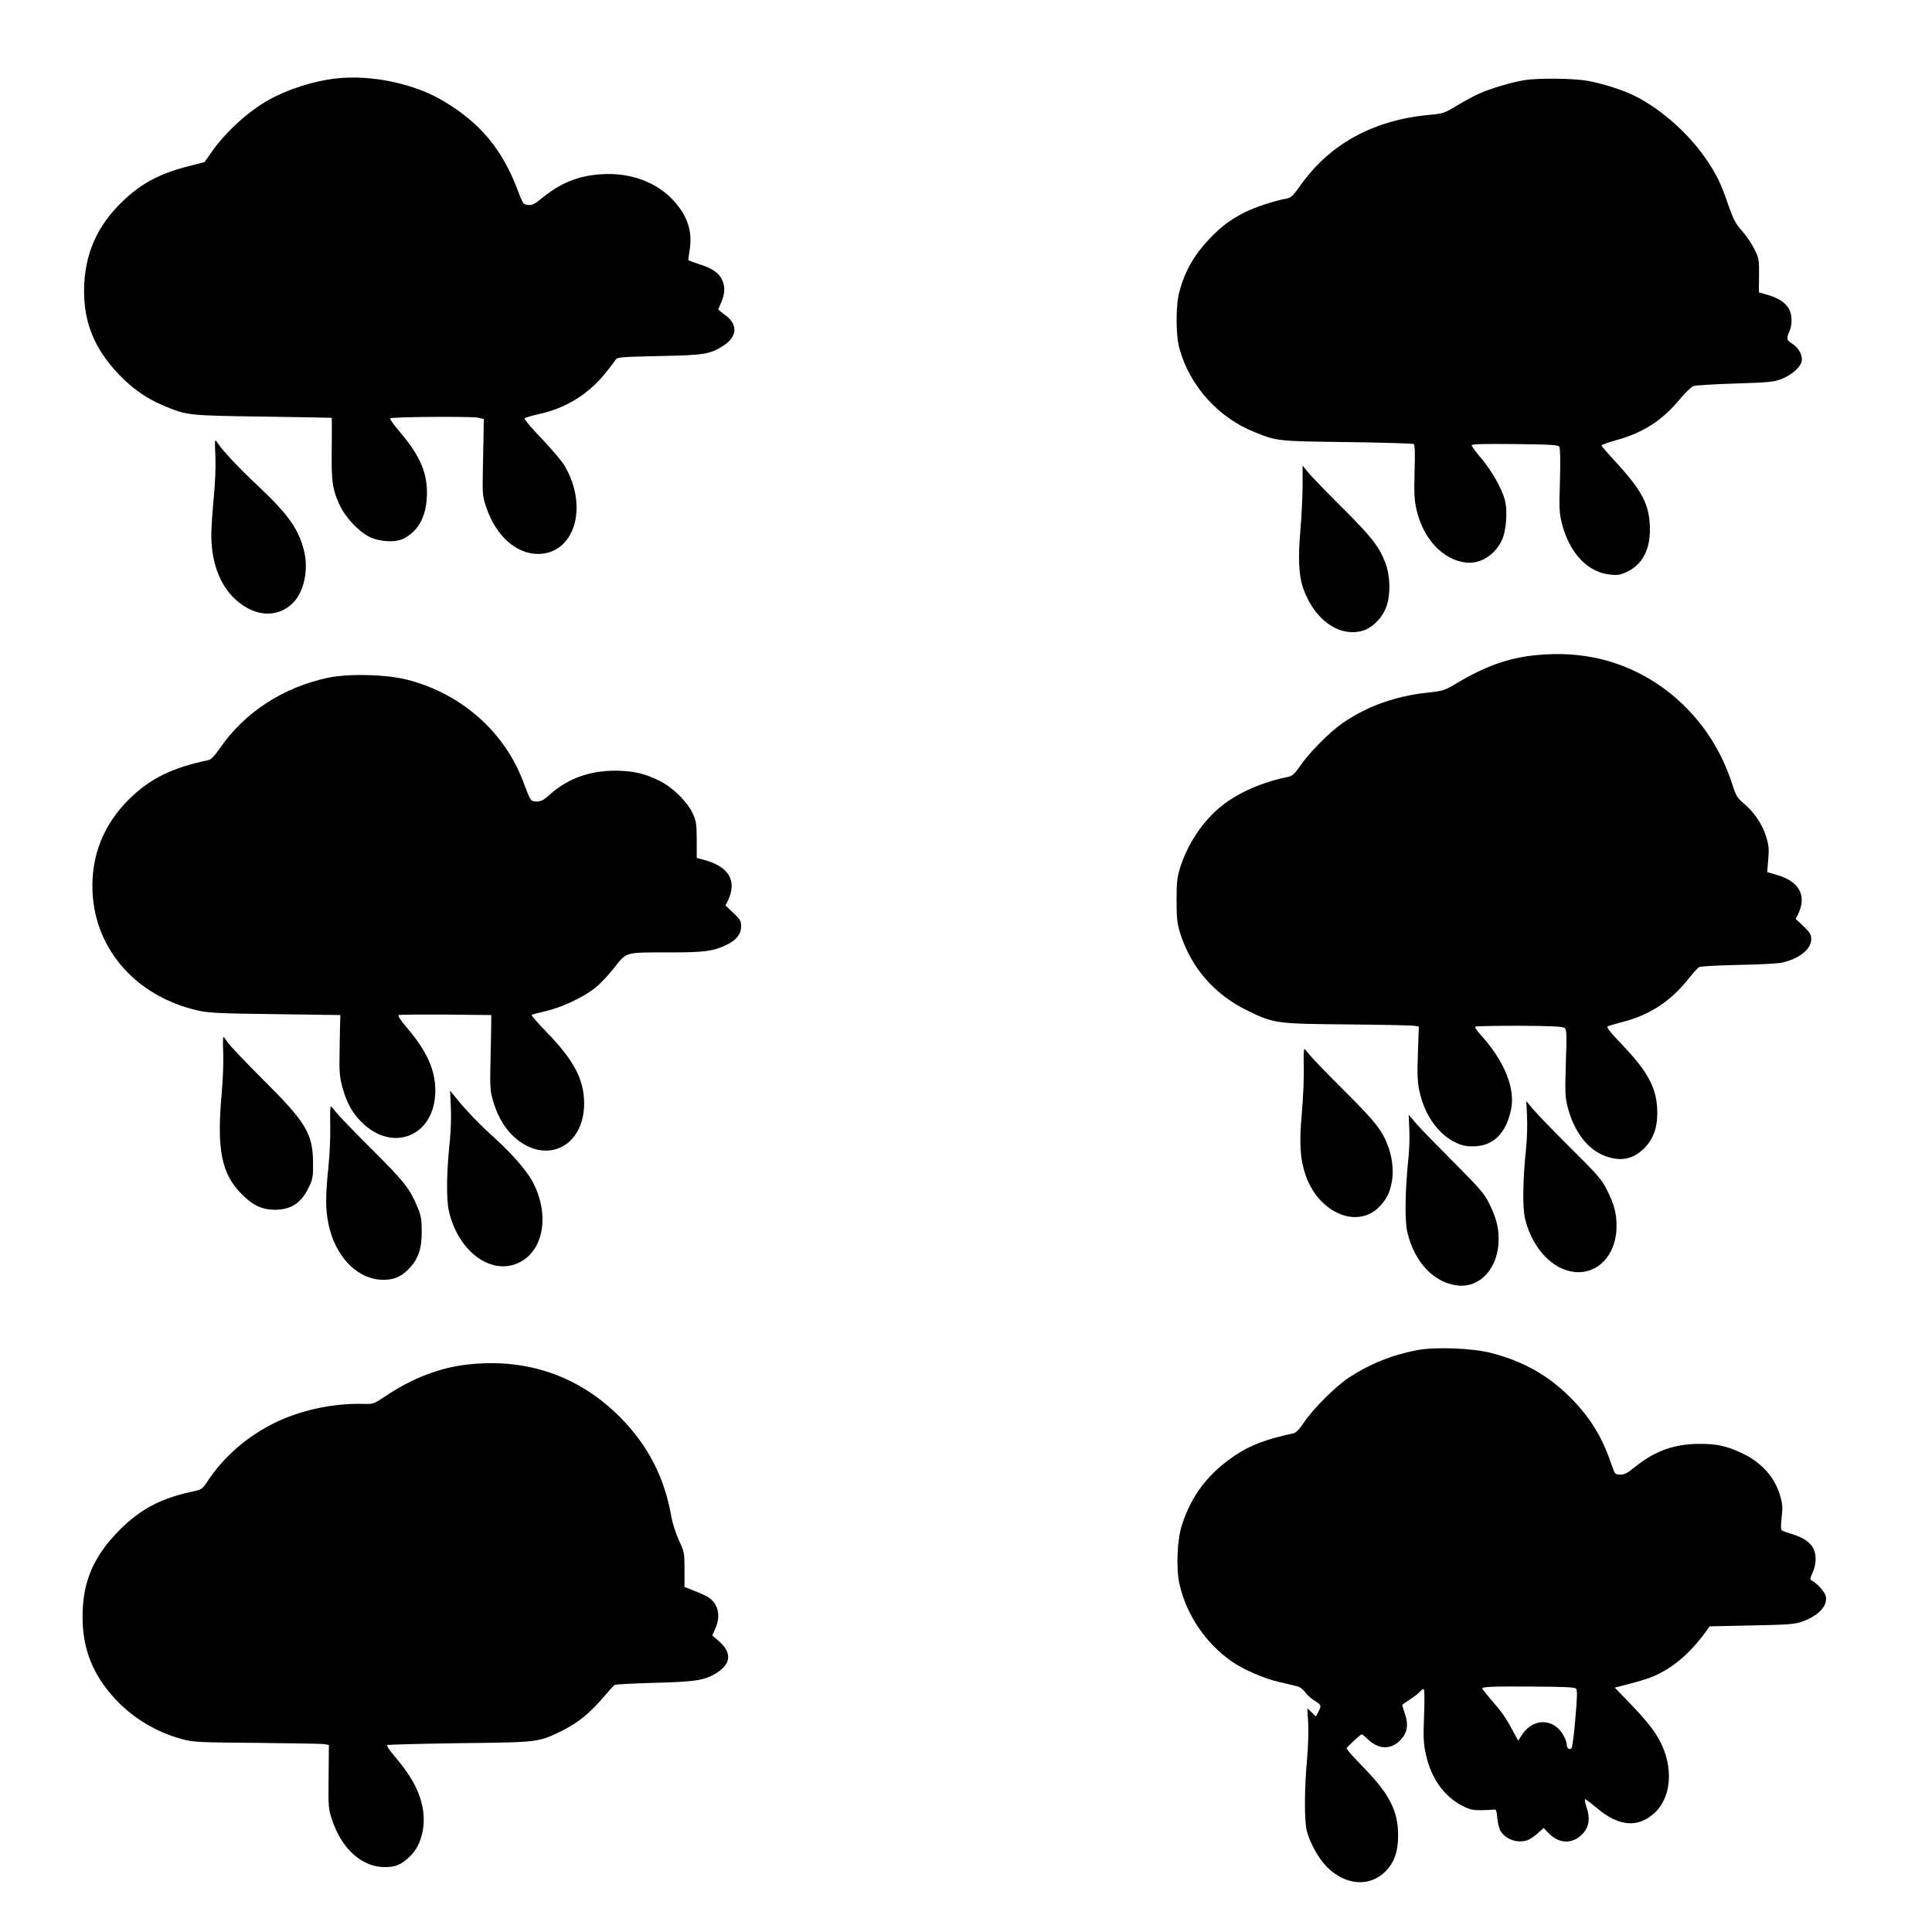 <?xml version="1.0" standalone="no"?>
<!DOCTYPE svg PUBLIC "-//W3C//DTD SVG 20010904//EN"
 "http://www.w3.org/TR/2001/REC-SVG-20010904/DTD/svg10.dtd">
<svg version="1.0" xmlns="http://www.w3.org/2000/svg"
 width="1280pt" height="1280pt" viewBox="0 0 1280 1280"
 preserveAspectRatio="xMidYMid meet">
<g transform="translate(0,1280) scale(0.1,-0.1)"
fill="#000000" stroke="none">
<path d="M2225 12280 c-146 -16 -320 -72 -445 -142 -136 -76 -287 -214 -380
-348 l-45 -64 -105 -27 c-191 -48 -314 -114 -438 -233 -170 -163 -253 -353
-255 -586 -2 -217 68 -388 226 -556 90 -95 184 -162 295 -209 162 -68 162 -68
662 -75 250 -4 456 -7 458 -8 1 -1 1 -93 0 -204 -3 -220 3 -265 52 -373 36
-80 126 -177 198 -212 70 -34 176 -39 229 -10 95 51 144 141 151 274 7 154
-39 266 -181 434 -38 44 -66 84 -62 87 10 11 535 14 580 5 l40 -9 -1 -84 c-1
-47 -3 -161 -5 -255 -3 -162 -2 -174 23 -247 63 -187 197 -308 342 -308 243 0
337 313 176 585 -19 32 -89 114 -154 182 -68 70 -115 127 -110 132 5 5 52 18
105 30 171 39 319 131 429 268 33 40 63 81 69 90 9 16 36 19 288 24 304 6 336
12 426 69 92 58 97 142 11 203 -24 17 -44 34 -44 38 0 4 9 26 20 50 24 55 25
104 2 149 -22 45 -69 75 -154 101 -37 12 -68 24 -68 27 0 4 5 36 10 71 18 124
-17 225 -113 328 -111 118 -283 180 -467 169 -155 -9 -274 -56 -397 -157 -51
-41 -68 -50 -95 -47 -31 3 -34 7 -68 98 -104 272 -246 443 -489 589 -194 117
-483 178 -716 151z"/>
<path d="M10100 12269 c-74 -11 -221 -54 -295 -87 -33 -14 -100 -50 -150 -80
-86 -52 -94 -55 -185 -63 -374 -35 -661 -193 -857 -471 -47 -67 -59 -78 -91
-84 -72 -12 -208 -57 -276 -91 -91 -46 -157 -95 -232 -174 -103 -109 -163
-213 -200 -350 -25 -89 -25 -289 0 -378 68 -247 257 -458 498 -554 149 -60
149 -60 613 -66 237 -3 435 -9 441 -13 8 -6 10 -58 6 -181 -4 -141 -2 -188 12
-250 43 -194 174 -336 327 -354 93 -11 187 45 236 141 32 62 43 197 23 274
-21 77 -86 192 -155 274 -36 42 -65 82 -65 88 0 8 80 10 285 8 241 -3 287 -5
296 -18 6 -10 8 -90 4 -225 -6 -190 -4 -217 14 -287 51 -195 172 -322 321
-335 50 -5 67 -2 114 21 97 48 148 144 147 280 -1 162 -49 254 -239 459 -45
49 -82 92 -82 96 0 4 45 20 99 35 180 50 304 131 420 271 35 42 75 81 90 87
14 5 139 13 276 17 223 7 256 10 308 30 66 26 123 75 133 115 9 39 -17 90 -61
118 -39 26 -41 32 -20 81 21 51 19 116 -5 155 -25 40 -69 68 -141 89 l-56 16
1 111 c1 106 0 114 -31 176 -18 36 -55 91 -83 122 -43 48 -56 74 -91 174 -45
132 -73 191 -135 284 -116 176 -300 342 -482 434 -77 39 -215 83 -316 101 -95
16 -320 19 -416 4z"/>
<path d="M1427 9780 c3 -70 -1 -179 -11 -279 -9 -91 -16 -203 -16 -250 1 -224
89 -399 242 -481 109 -59 226 -43 305 42 67 71 97 214 69 331 -35 148 -102
245 -306 437 -134 126 -233 232 -272 290 -15 24 -16 20 -11 -90z"/>
<path d="M8630 9585 c0 -72 -7 -209 -15 -304 -16 -182 -10 -295 19 -379 74
-208 237 -325 393 -281 64 18 131 85 158 159 29 80 26 204 -6 290 -41 108 -94
176 -290 370 -102 102 -202 205 -222 230 l-37 45 0 -130z"/>
<path d="M10171 8459 c-181 -19 -332 -73 -526 -189 -75 -45 -86 -48 -188 -59
-214 -23 -401 -91 -561 -201 -87 -60 -224 -198 -284 -287 -30 -45 -51 -64 -70
-68 -178 -36 -339 -106 -449 -195 -124 -100 -224 -249 -275 -410 -19 -64 -23
-96 -23 -215 0 -119 4 -151 23 -215 72 -229 227 -409 446 -515 175 -86 194
-88 661 -92 226 -2 425 -6 443 -9 l32 -5 -6 -177 c-5 -142 -3 -192 10 -251 33
-155 122 -283 235 -338 44 -22 70 -28 121 -28 132 1 218 84 251 244 30 142
-46 326 -205 499 -21 23 -36 46 -32 50 5 4 136 6 292 6 218 -1 288 -5 300 -15
14 -11 15 -39 8 -233 -6 -209 -5 -225 15 -301 44 -159 132 -272 246 -314 102
-38 183 -22 256 49 60 59 89 134 89 233 0 163 -55 269 -238 461 -75 78 -100
111 -91 116 8 4 52 17 98 29 175 44 316 135 431 278 34 43 69 82 77 86 8 5
123 11 256 14 133 2 265 9 292 15 114 25 195 89 195 156 0 30 -8 44 -51 85
l-52 49 17 34 c58 122 5 216 -144 258 l-62 18 7 83 c6 70 4 95 -14 152 -24 80
-78 161 -147 219 -44 37 -52 50 -78 130 -131 410 -455 721 -856 824 -143 36
-287 45 -449 29z"/>
<path d="M2175 8310 c-300 -63 -557 -231 -720 -470 -34 -49 -57 -72 -74 -76
-238 -49 -387 -122 -526 -259 -170 -168 -253 -378 -242 -615 18 -385 294 -695
703 -786 66 -15 148 -19 509 -23 l430 -6 -1 -35 c-1 -19 -3 -109 -4 -200 -3
-144 0 -175 19 -245 28 -102 64 -167 125 -228 208 -209 488 -93 490 203 1 141
-55 264 -187 420 -46 54 -64 82 -55 85 7 3 148 4 313 3 l300 -3 -1 -95 c-1
-52 -3 -162 -5 -245 -3 -121 -1 -163 14 -215 26 -98 71 -181 128 -238 208
-208 479 -91 479 207 0 157 -67 286 -246 470 -59 61 -105 114 -102 117 3 3 46
14 94 25 107 25 248 91 327 154 32 25 89 85 127 134 84 106 66 101 371 101
222 0 283 8 366 47 70 32 103 73 103 126 0 36 -6 46 -52 89 l-51 49 16 33 c62
131 6 226 -162 270 l-45 12 0 120 c-1 108 -3 124 -28 178 -37 77 -133 171
-219 213 -100 50 -179 67 -299 67 -167 -1 -312 -54 -428 -159 -40 -36 -57 -45
-86 -45 -40 0 -40 -1 -91 135 -124 327 -407 577 -760 670 -138 37 -394 44
-530 15z"/>
<path d="M1479 5823 c2 -60 -2 -178 -10 -263 -34 -375 -3 -534 131 -670 76
-77 136 -105 225 -105 106 1 174 47 224 155 23 48 26 68 25 155 -1 193 -45
268 -329 550 -116 116 -222 227 -235 247 -14 21 -27 38 -30 38 -3 0 -4 -48 -1
-107z"/>
<path d="M8638 5733 c2 -65 -4 -203 -13 -306 -18 -207 -12 -303 25 -413 89
-257 354 -363 498 -199 42 48 57 79 72 149 14 70 7 152 -20 232 -38 110 -86
171 -295 379 -111 110 -214 217 -230 238 -15 20 -30 37 -34 37 -3 0 -5 -53 -3
-117z"/>
<path d="M2987 5465 c3 -61 0 -162 -7 -225 -22 -213 -24 -380 -6 -462 58 -263
272 -426 454 -348 170 73 217 310 106 531 -37 74 -133 186 -250 293 -105 94
-204 197 -270 281 l-32 39 5 -109z"/>
<path d="M10117 5405 c3 -55 0 -149 -6 -210 -22 -208 -25 -393 -7 -469 35
-146 121 -268 229 -323 192 -97 377 39 377 276 0 84 -18 150 -66 242 -32 64
-65 102 -239 274 -111 110 -222 225 -247 255 l-46 55 5 -100z"/>
<path d="M2188 5344 c2 -69 -4 -192 -12 -275 -20 -189 -20 -280 0 -377 42
-208 180 -357 340 -370 85 -6 139 15 197 76 60 65 82 132 81 247 0 73 -5 102
-26 153 -52 126 -88 172 -304 387 -116 115 -223 227 -239 248 -15 20 -30 37
-34 37 -3 0 -5 -56 -3 -126z"/>
<path d="M9337 5319 c3 -52 0 -143 -7 -204 -21 -207 -24 -402 -6 -479 47 -200
180 -339 338 -353 148 -14 265 119 267 303 1 83 -18 153 -67 249 -30 59 -67
101 -226 260 -105 105 -216 219 -247 254 l-56 65 4 -95z"/>
<path d="M9389 3855 c-167 -32 -314 -91 -454 -183 -87 -58 -236 -206 -295
-295 -30 -45 -53 -69 -70 -73 -182 -39 -281 -77 -382 -143 -180 -118 -295
-268 -358 -466 -31 -99 -39 -284 -16 -389 46 -205 175 -395 350 -516 77 -52
206 -109 301 -131 50 -12 106 -25 125 -30 22 -5 42 -20 55 -38 10 -16 39 -42
62 -57 48 -30 49 -33 27 -76 l-16 -30 -28 27 -29 27 6 -96 c3 -55 0 -163 -8
-249 -18 -198 -18 -407 0 -472 22 -80 81 -184 134 -236 123 -121 281 -132 386
-28 58 58 84 133 84 239 0 161 -57 274 -231 452 -63 64 -112 121 -111 125 5
11 94 93 101 93 3 0 22 -15 41 -34 72 -68 152 -69 215 -5 45 47 55 100 31 171
-10 31 -19 59 -19 62 0 2 22 18 49 35 26 17 56 40 66 51 10 11 22 20 27 20 6
0 7 -67 3 -172 -6 -143 -4 -187 10 -253 33 -159 117 -281 236 -345 55 -29 72
-33 133 -33 39 1 78 3 86 4 12 3 16 -9 20 -56 3 -34 13 -73 23 -88 37 -57 116
-82 181 -57 14 5 42 25 64 44 l39 35 29 -30 c75 -80 170 -79 237 0 36 43 42
96 19 165 -10 31 -15 56 -10 56 4 0 40 -27 79 -60 144 -121 269 -132 379 -33
112 101 129 297 41 471 -38 74 -92 143 -209 264 l-94 97 44 11 c154 40 199 55
259 86 112 59 214 152 305 280 l21 29 279 6 c253 5 285 8 338 27 107 39 167
106 152 168 -7 27 -55 82 -89 100 -17 10 -17 12 2 55 26 57 27 124 1 167 -24
39 -67 67 -140 89 -30 9 -60 20 -65 24 -7 5 -7 34 -1 86 8 69 6 88 -12 150
-37 121 -127 219 -257 278 -99 46 -166 60 -280 59 -164 -1 -293 -48 -423 -153
-47 -39 -70 -51 -96 -51 -23 0 -36 6 -41 18 -4 9 -18 49 -32 87 -55 153 -128
269 -237 384 -156 162 -321 258 -546 317 -121 32 -371 42 -491 19z m1052
-2242 c10 -10 9 -52 -4 -199 -8 -103 -20 -191 -25 -196 -15 -15 -32 0 -32 25
0 12 -10 40 -23 62 -62 110 -195 114 -269 8 l-30 -45 -40 74 c-45 83 -69 117
-145 204 -29 34 -53 64 -53 67 0 12 64 15 332 13 204 -1 280 -4 289 -13z"/>
<path d="M3092 3759 c-181 -21 -362 -91 -532 -205 -84 -56 -86 -57 -153 -55
-202 5 -418 -42 -592 -128 -183 -92 -332 -222 -441 -386 -35 -53 -37 -54 -112
-70 -203 -45 -336 -117 -472 -254 -171 -173 -243 -341 -243 -571 -1 -214 68
-386 217 -547 117 -126 270 -218 441 -265 75 -20 104 -22 495 -25 228 -2 429
-6 447 -8 l32 -6 -2 -212 c-2 -205 -1 -215 25 -289 63 -189 198 -308 346 -308
74 0 110 15 170 73 77 75 108 211 78 340 -25 108 -80 203 -189 330 -27 32 -46
61 -42 65 3 4 219 9 478 13 531 6 522 5 682 83 103 51 187 119 274 223 34 39
66 75 73 80 7 4 128 10 268 14 278 7 338 17 420 74 84 58 86 128 5 200 l-46
40 20 45 c38 83 20 164 -45 207 -15 10 -57 29 -93 43 l-66 26 0 114 c0 111 -1
118 -37 195 -20 44 -42 112 -49 150 -45 265 -156 481 -344 669 -272 272 -620
391 -1013 345z"/>
</g>
</svg>
